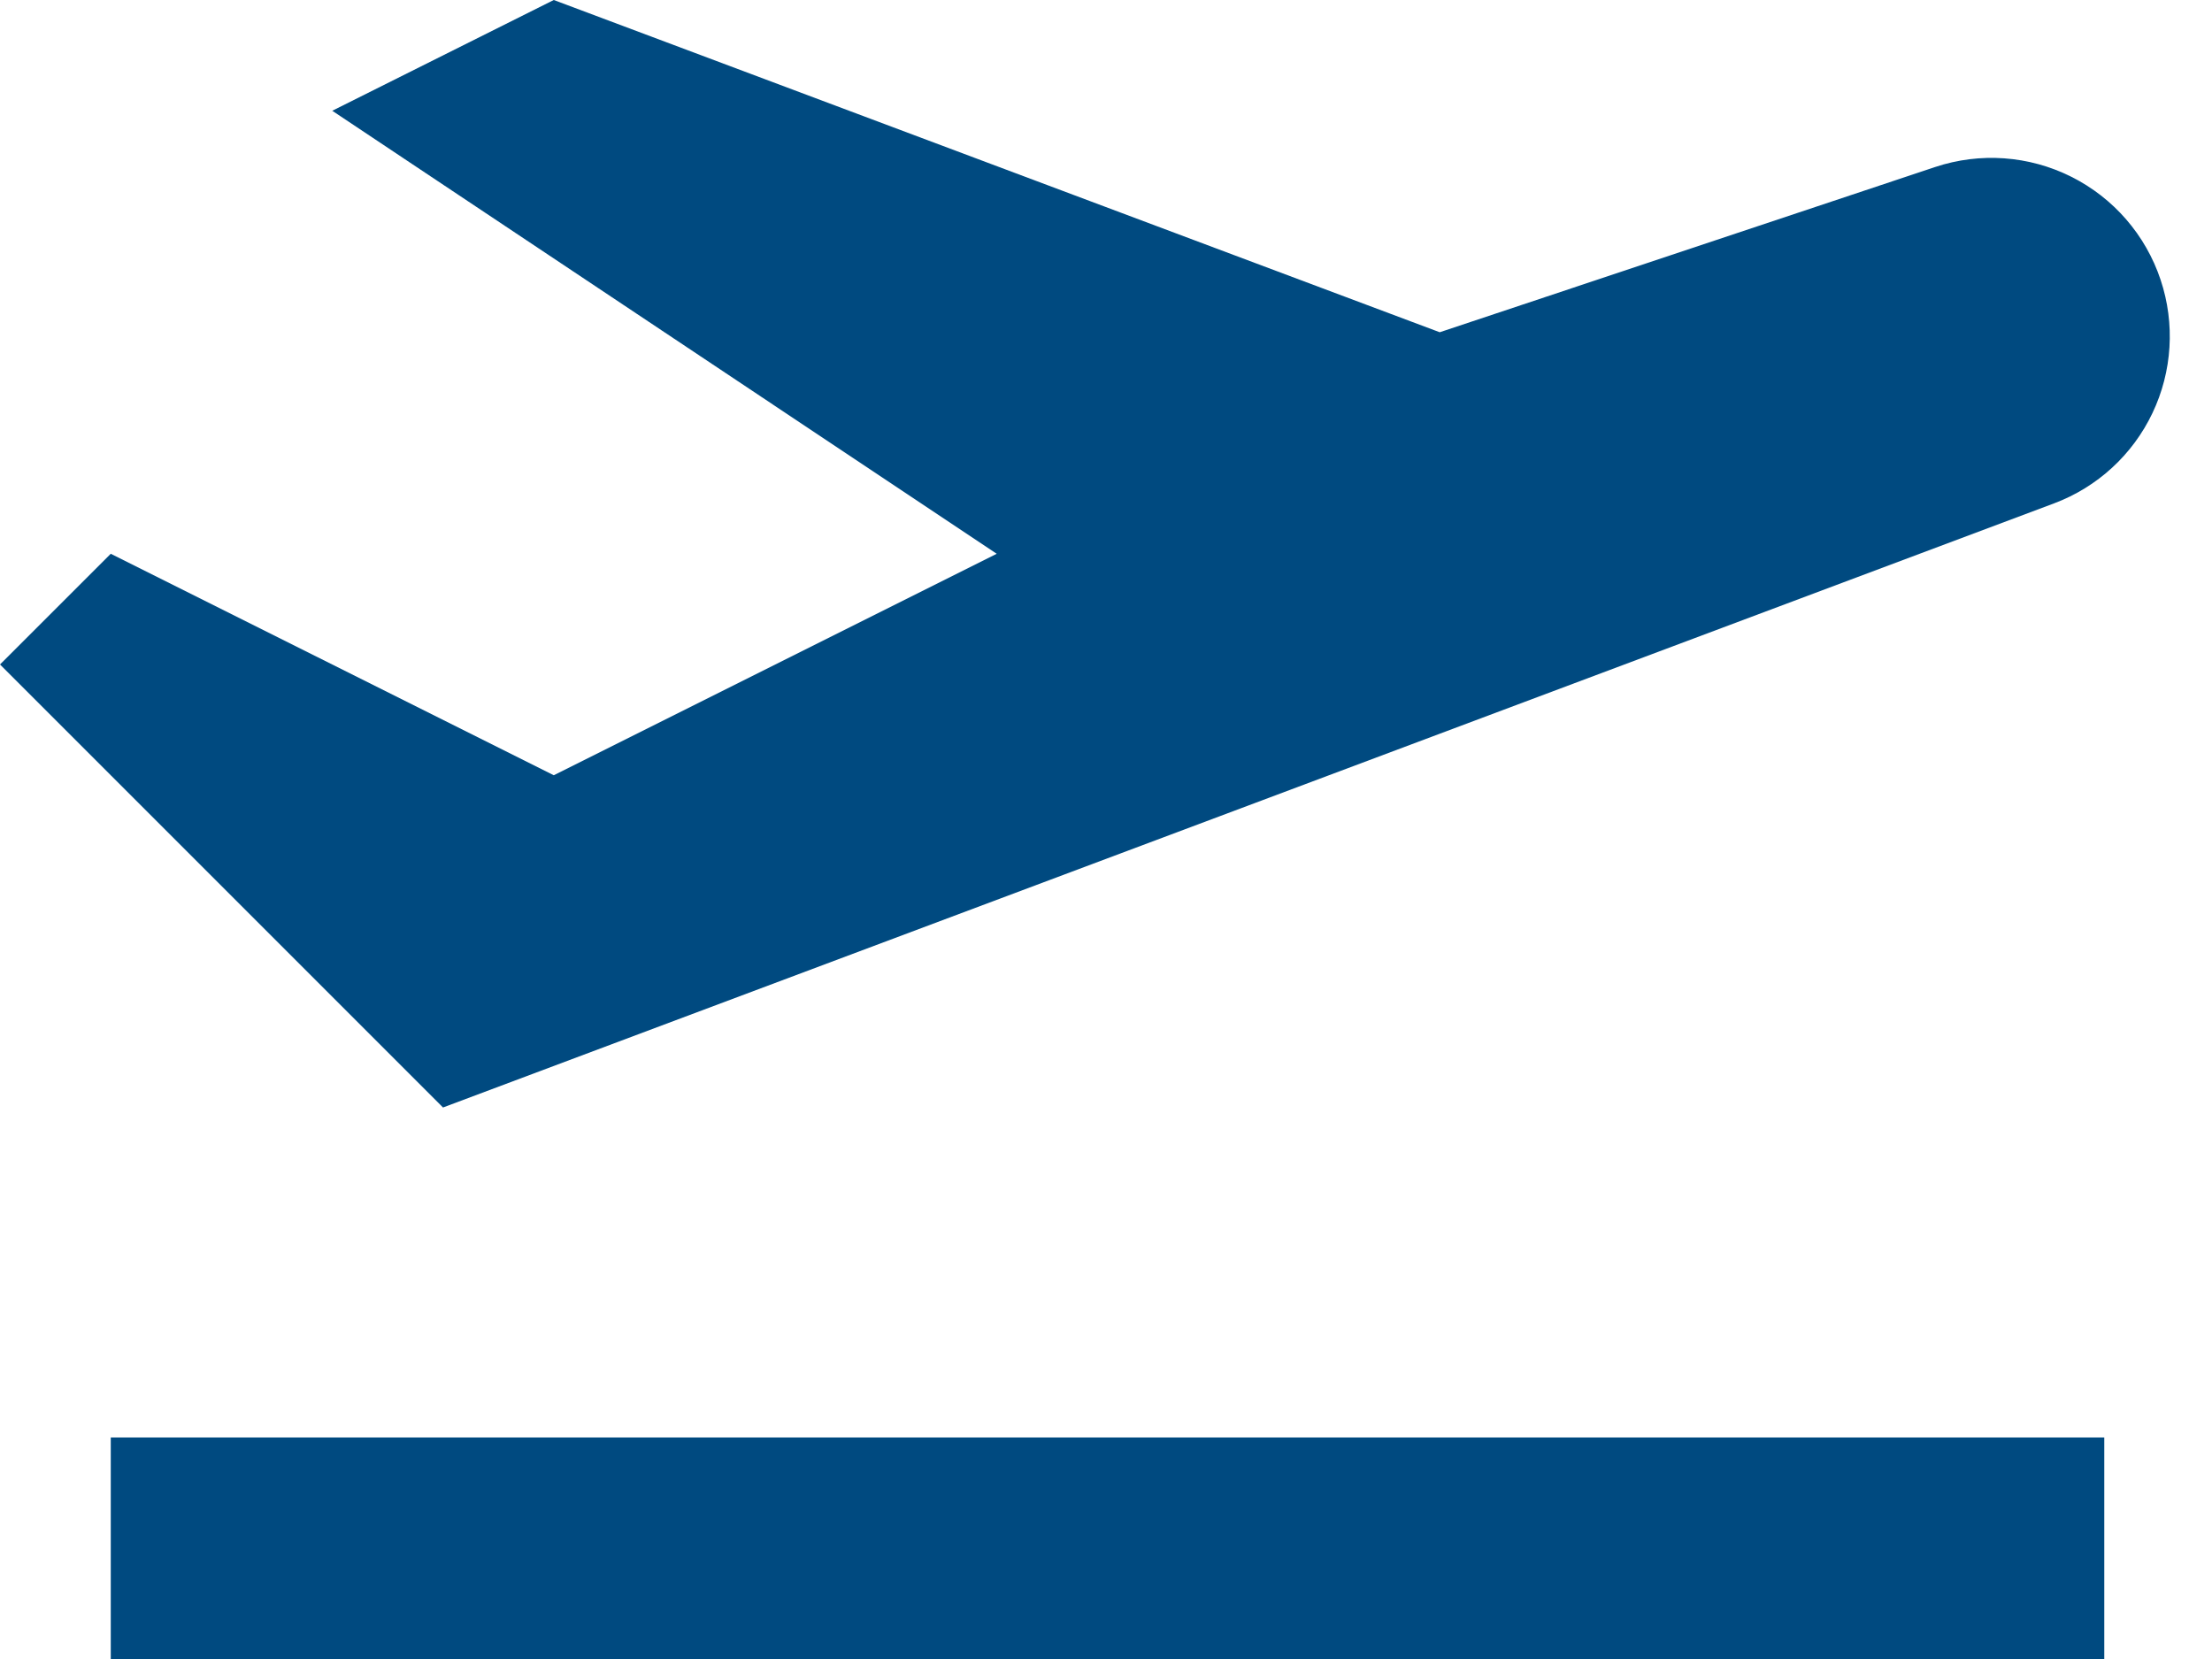 <svg width="40" height="30" viewBox="0 0 40 30" fill="none" xmlns="http://www.w3.org/2000/svg">
    <path d="M2.003 25.994H38.052V30H2.003V25.994ZM39.071 5.061C38.801 4.25 38.22 3.579 37.455 3.196C36.69 2.813 35.805 2.75 34.994 3.02L26.035 6.008L10.014 0L6.008 2.003L18.024 10.014L10.014 14.019L2.003 10.014L0 12.016L8.011 20.027L37.145 9.102C37.926 8.809 38.564 8.224 38.923 7.47C39.282 6.717 39.335 5.853 39.071 5.061Z" fill="#004a80"/>
</svg>
